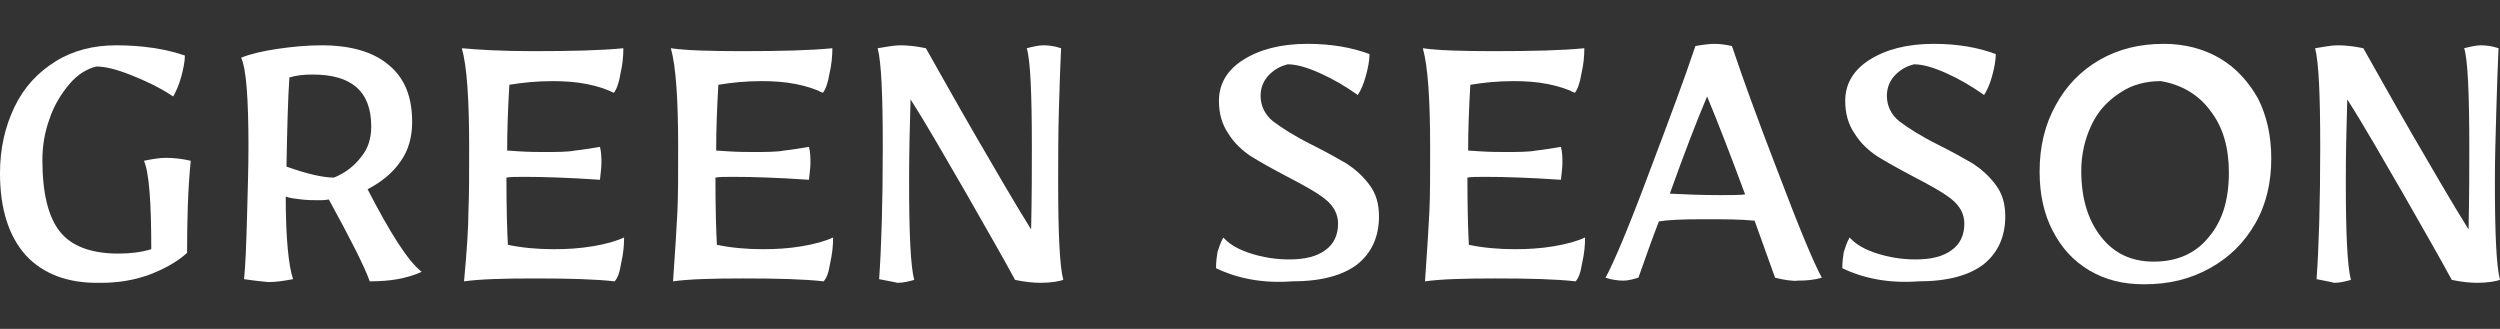 <?xml version="1.0" encoding="utf-8"?>
<!-- Generator: Adobe Illustrator 27.9.0, SVG Export Plug-In . SVG Version: 6.00 Build 0)  -->
<svg version="1.1" id="レイヤー_1" xmlns="http://www.w3.org/2000/svg" xmlns:xlink="http://www.w3.org/1999/xlink" x="0px"
	 y="0px" viewBox="0 0 342.1 45" style="enable-background:new 0 0 342.1 45;" xml:space="preserve">
<rect x="0" y="0" width="342.1" height="45" fill="#333333" stroke="none"/>
<style type="text/css">
	.st0{enable-background:new    ;}
	.st1{fill:#FFFFFF;}
</style>
<g class="st0">
	<path class="st1" d="M3.5,34.9C1.2,32.3,0,28.6,0,23.7c0-3.4,0.7-6.4,2-9.1c1.3-2.7,3.2-4.7,5.6-6.2c2.4-1.5,5.2-2.2,8.3-2.2
		c3.6,0,6.8,0.5,9.4,1.4c0,0.8-0.2,1.8-0.5,2.9c-0.3,1.1-0.7,2-1.1,2.7c-1.8-1.2-3.7-2.1-5.7-2.9c-2-0.8-3.6-1.2-4.8-1.2
		c-1.3,0.3-2.6,1.1-3.7,2.4c-1.1,1.3-2.1,2.9-2.7,4.7c-0.7,1.9-1,3.8-1,5.7c0,4.5,0.8,7.8,2.4,9.8c1.6,2,4.3,3,8,3
		c1.7,0,3.2-0.2,4.5-0.6c0-6.5-0.3-10.5-1-12.1c1-0.2,2-0.4,3-0.4c1,0,2.1,0.1,3.4,0.4c-0.4,4-0.5,8.2-0.5,12.6
		c-1.3,1.2-3.1,2.2-5.2,3c-2.2,0.8-4.4,1.1-6.6,1.1C9.3,38.8,5.9,37.5,3.5,34.9z"/>
	<path class="st1" d="M33.4,38.2c0.2-2,0.3-4.8,0.4-8.4c0.1-3.6,0.2-6.9,0.2-9.7c0-6.6-0.3-10.7-1-12.2c1.2-0.5,2.9-0.9,4.9-1.2
		c2-0.3,4.1-0.5,6.1-0.5c4,0,7.1,0.9,9.2,2.7c2.2,1.8,3.2,4.4,3.2,7.8c0,2-0.5,3.9-1.6,5.4c-1.1,1.6-2.6,2.8-4.5,3.8
		c3.1,6,5.5,9.8,7.4,11.3c-1.1,0.5-2.2,0.8-3.3,1s-2.4,0.3-3.8,0.3c-0.8-2.2-2.7-5.9-5.6-11.2c-0.2,0-0.5,0.1-1.1,0.1
		c-0.8,0-1.7,0-2.6-0.1c-0.9-0.1-1.7-0.2-2.2-0.4c0,5.8,0.4,9.5,1,11.3c-1.1,0.2-2.2,0.4-3.4,0.4C35.8,38.5,34.7,38.4,33.4,38.2z
		 M49.4,21.5c1-1.2,1.4-2.6,1.4-4.2c0-4.8-2.7-7.1-8-7.1c-1.2,0-2.2,0.1-3.2,0.4c-0.2,2.9-0.3,7-0.4,12.2c2.8,1,5,1.5,6.5,1.5
		C47.2,23.7,48.5,22.7,49.4,21.5z"/>
	<path class="st1" d="M64.1,28.9c0.1-2.1,0.1-5,0.1-8.7c0-6.6-0.3-11.1-1-13.6C65.4,6.8,68.6,7,72.9,7c5.3,0,9.4-0.1,12.4-0.4
		c0,1.1-0.1,2.2-0.4,3.5c-0.2,1.2-0.5,2.1-0.9,2.6c-1-0.5-2.2-0.9-3.7-1.2c-1.5-0.3-3.1-0.4-4.7-0.4c-2.1,0-4.1,0.2-5.9,0.5
		c-0.2,3.4-0.3,6.4-0.3,9l1.5,0.1c1.5,0.1,2.7,0.1,3.4,0.1c1.9,0,3.4,0,4.4-0.2c1-0.1,2.1-0.3,3.4-0.5c0.2,0.8,0.2,1.5,0.2,2.2
		c0,0.6-0.1,1.3-0.2,2.3c-4.4-0.3-7.8-0.4-10.3-0.4c-1.2,0-2,0-2.5,0.1c0,4.4,0.1,7.4,0.2,9.2c1.9,0.4,4,0.6,6.3,0.6
		c1.8,0,3.5-0.1,5.3-0.4c1.8-0.3,3.2-0.7,4.3-1.2c0,1.1-0.1,2.2-0.4,3.5c-0.2,1.3-0.5,2.1-0.9,2.5c-2.6-0.3-6.2-0.4-11-0.4
		c-4.3,0-7.5,0.1-9.6,0.4C63.9,34.2,64.1,31,64.1,28.9z"/>
	<path class="st1" d="M92.7,28.9c0.1-2.1,0.1-5,0.1-8.7c0-6.6-0.3-11.1-1-13.6c2.1,0.3,5.3,0.4,9.7,0.4c5.3,0,9.4-0.1,12.4-0.4
		c0,1.1-0.1,2.2-0.4,3.5c-0.2,1.2-0.5,2.1-0.9,2.6c-1-0.5-2.2-0.9-3.7-1.2c-1.5-0.3-3.1-0.4-4.7-0.4c-2.1,0-4.1,0.2-5.9,0.5
		c-0.2,3.4-0.3,6.4-0.3,9l1.5,0.1c1.5,0.1,2.7,0.1,3.4,0.1c1.9,0,3.4,0,4.4-0.2c1-0.1,2.1-0.3,3.4-0.5c0.2,0.8,0.2,1.5,0.2,2.2
		c0,0.6-0.1,1.3-0.2,2.3c-4.4-0.3-7.8-0.4-10.3-0.4c-1.2,0-2,0-2.5,0.1c0,4.4,0.1,7.4,0.2,9.2c1.9,0.4,4,0.6,6.3,0.6
		c1.8,0,3.5-0.1,5.3-0.4c1.8-0.3,3.2-0.7,4.3-1.2c0,1.1-0.1,2.2-0.4,3.5c-0.2,1.3-0.5,2.1-0.9,2.5c-2.6-0.3-6.2-0.4-11-0.4
		c-4.3,0-7.5,0.1-9.6,0.4C92.4,34.2,92.6,31,92.7,28.9z"/>
	<path class="st1" d="M120.3,38.2c0.3-4.2,0.5-10.3,0.5-18.1c0-7.1-0.2-11.6-0.7-13.5c1.2-0.2,2.3-0.4,3.1-0.4
		c0.9,0,2.1,0.1,3.5,0.4c1.6,2.8,3.8,6.8,6.7,11.8c2.9,5,5.4,9.3,7.7,13c0.1-4.7,0.1-8.4,0.1-11.2c0-7.4-0.2-12-0.7-13.6
		c0.8-0.2,1.6-0.4,2.3-0.4c0.7,0,1.5,0.1,2.4,0.4c-0.1,2.1-0.2,4.9-0.3,8.4c-0.1,3.5-0.1,6.8-0.1,9.8c0,7.1,0.2,11.6,0.7,13.5
		c-0.6,0.2-1.7,0.4-3.1,0.4c-0.9,0-2.1-0.1-3.5-0.4c-1.5-2.8-3.7-6.6-6.6-11.7c-2.9-5-5.4-9.4-7.7-13c-0.1,3.5-0.2,7.2-0.2,11.1
		c0,7.2,0.2,11.7,0.7,13.6c-0.7,0.2-1.5,0.4-2.3,0.4C122,38.5,121.2,38.4,120.3,38.2z"/>
	<path class="st1" d="M166.4,36.7c0-0.8,0.1-1.6,0.2-2.2c0.2-0.6,0.4-1.3,0.8-2c0.9,1,2.2,1.7,3.8,2.2c1.6,0.5,3.3,0.8,5.2,0.8
		c2.2,0,3.8-0.4,5-1.3c1.1-0.8,1.7-2,1.7-3.6c0-1.3-0.6-2.4-1.7-3.3c-1.1-0.9-2.9-1.9-5.2-3.1c-2.1-1.1-3.7-2-5-2.8
		c-1.2-0.8-2.3-1.8-3.1-3.1c-0.9-1.3-1.3-2.8-1.3-4.5c0-2.3,1.1-4.2,3.3-5.6c2.2-1.4,5.1-2.2,8.8-2.2c3.3,0,6.1,0.5,8.5,1.4
		c0,0.9-0.2,1.9-0.5,3c-0.3,1.1-0.7,2-1.1,2.6c-1.7-1.2-3.4-2.2-5.2-3c-1.8-0.8-3.2-1.2-4.4-1.2c-0.8,0.2-1.7,0.6-2.5,1.4
		c-0.8,0.8-1.2,1.8-1.2,2.9c0,1.4,0.6,2.6,1.7,3.5c1.2,0.9,2.9,2,5.3,3.2c2,1,3.6,1.9,4.8,2.6c1.2,0.8,2.2,1.7,3.1,2.9
		c0.9,1.2,1.3,2.6,1.3,4.3c0,2.8-1,5-3,6.6c-2,1.5-4.9,2.3-8.9,2.3C172.8,38.8,169.3,38.1,166.4,36.7z"/>
	<path class="st1" d="M195.6,28.9c0.1-2.1,0.1-5,0.1-8.7c0-6.6-0.3-11.1-1-13.6c2.1,0.3,5.3,0.4,9.7,0.4c5.3,0,9.4-0.1,12.4-0.4
		c0,1.1-0.1,2.2-0.4,3.5c-0.2,1.2-0.5,2.1-0.9,2.6c-1-0.5-2.2-0.9-3.7-1.2c-1.5-0.3-3.1-0.4-4.7-0.4c-2.1,0-4.1,0.2-5.9,0.5
		c-0.2,3.4-0.3,6.4-0.3,9l1.5,0.1c1.5,0.1,2.7,0.1,3.4,0.1c1.9,0,3.4,0,4.4-0.2c1-0.1,2.1-0.3,3.4-0.5c0.2,0.8,0.2,1.5,0.2,2.2
		c0,0.6-0.1,1.3-0.2,2.3c-4.4-0.3-7.8-0.4-10.3-0.4c-1.2,0-2,0-2.5,0.1c0,4.4,0.1,7.4,0.2,9.2c1.9,0.4,4,0.6,6.3,0.6
		c1.8,0,3.5-0.1,5.3-0.4c1.8-0.3,3.2-0.7,4.3-1.2c0,1.1-0.1,2.2-0.4,3.5c-0.2,1.3-0.5,2.1-0.9,2.5c-2.6-0.3-6.2-0.4-11-0.4
		c-4.3,0-7.5,0.1-9.6,0.4C195.3,34.2,195.5,31,195.6,28.9z"/>
	<path class="st1" d="M242.9,38l-2.8-7.8c-1.9-0.2-4.2-0.2-7-0.2c-3,0-5,0.1-6.1,0.3c-0.9,2.3-1.8,4.9-2.8,7.7
		c-0.7,0.2-1.4,0.4-2,0.4c-0.8,0-1.6-0.1-2.5-0.4c1.1-2,3.1-6.7,5.9-14.2c2.8-7.4,5-13.3,6.4-17.5c1.1-0.2,2-0.3,2.6-0.3
		c0.7,0,1.5,0.1,2.4,0.3c1.4,4.2,3.5,10,6.4,17.5c2.8,7.4,4.8,12.2,5.9,14.2c-1,0.3-2.1,0.4-3.2,0.4C245.3,38.5,244.1,38.3,242.9,38
		z M238.8,26.6c-2-5.4-3.7-9.8-5.2-13.4c-1.4,3.3-3.1,7.7-5.1,13.3c2,0.1,4.3,0.2,6.9,0.2C237,26.7,238.2,26.7,238.8,26.6z"/>
	<path class="st1" d="M252.1,36.7c0-0.8,0.1-1.6,0.2-2.2c0.2-0.6,0.4-1.3,0.8-2c0.9,1,2.2,1.7,3.8,2.2c1.6,0.5,3.3,0.8,5.2,0.8
		c2.2,0,3.8-0.4,5-1.3c1.1-0.8,1.7-2,1.7-3.6c0-1.3-0.6-2.4-1.7-3.3c-1.1-0.9-2.9-1.9-5.2-3.1c-2.1-1.1-3.7-2-5-2.8
		c-1.2-0.8-2.3-1.8-3.1-3.1c-0.9-1.3-1.3-2.8-1.3-4.5c0-2.3,1.1-4.2,3.3-5.6c2.2-1.4,5.1-2.2,8.8-2.2c3.3,0,6.1,0.5,8.5,1.4
		c0,0.9-0.2,1.9-0.5,3c-0.3,1.1-0.7,2-1.1,2.6c-1.7-1.2-3.4-2.2-5.2-3c-1.8-0.8-3.2-1.2-4.4-1.2c-0.8,0.2-1.7,0.6-2.5,1.4
		c-0.8,0.8-1.2,1.8-1.2,2.9c0,1.4,0.6,2.6,1.7,3.5c1.2,0.9,2.9,2,5.3,3.2c2,1,3.6,1.9,4.8,2.6c1.2,0.8,2.2,1.7,3.1,2.9
		c0.9,1.2,1.3,2.6,1.3,4.3c0,2.8-1,5-3,6.6c-2,1.5-4.9,2.3-8.9,2.3C258.5,38.8,255,38.1,252.1,36.7z"/>
	<path class="st1" d="M285.9,37c-2.2-1.3-3.8-3.1-5-5.4c-1.2-2.3-1.8-5-1.8-8.1c0-3.4,0.7-6.4,2.2-9.1c1.4-2.6,3.4-4.7,6-6.2
		c2.6-1.5,5.5-2.2,8.8-2.2c2.9,0,5.5,0.7,7.7,2c2.2,1.3,3.9,3.2,5.2,5.5c1.2,2.4,1.8,5.1,1.8,8.2c0,3.3-0.7,6.3-2.2,8.9
		s-3.5,4.6-6.2,6.1s-5.6,2.2-9,2.2C290.5,38.9,288.1,38.3,285.9,37z M302.2,32.5c1.9-2.2,2.8-5.1,2.8-8.9c0-3.4-0.8-6.2-2.5-8.4
		c-1.6-2.2-3.9-3.6-6.8-4.1c-2.1,0-4,0.5-5.6,1.6c-1.7,1.1-3,2.5-3.9,4.4c-0.9,1.9-1.4,4-1.4,6.3c0,3.7,0.9,6.7,2.7,9
		c1.8,2.3,4.2,3.4,7.2,3.4C297.9,35.8,300.4,34.7,302.2,32.5z"/>
	<path class="st1" d="M317,38.2c0.3-4.2,0.5-10.3,0.5-18.1c0-7.1-0.2-11.6-0.7-13.5c1.2-0.2,2.3-0.4,3.1-0.4c0.9,0,2.1,0.1,3.5,0.4
		c1.6,2.8,3.8,6.8,6.7,11.8c2.9,5,5.4,9.3,7.7,13c0.1-4.7,0.1-8.4,0.1-11.2c0-7.4-0.2-12-0.7-13.6c0.8-0.2,1.6-0.4,2.3-0.4
		c0.7,0,1.5,0.1,2.4,0.4c-0.1,2.1-0.2,4.9-0.3,8.4c-0.1,3.5-0.2,6.8-0.2,9.8c0,7.1,0.2,11.6,0.7,13.5c-0.6,0.2-1.7,0.4-3.1,0.4
		c-0.9,0-2.1-0.1-3.5-0.4c-1.5-2.8-3.7-6.6-6.6-11.7c-2.9-5-5.4-9.4-7.7-13c-0.1,3.5-0.2,7.2-0.2,11.1c0,7.2,0.2,11.7,0.7,13.6
		c-0.7,0.2-1.5,0.4-2.3,0.4C318.7,38.5,317.9,38.4,317,38.2z"/>
</g>
</svg>

